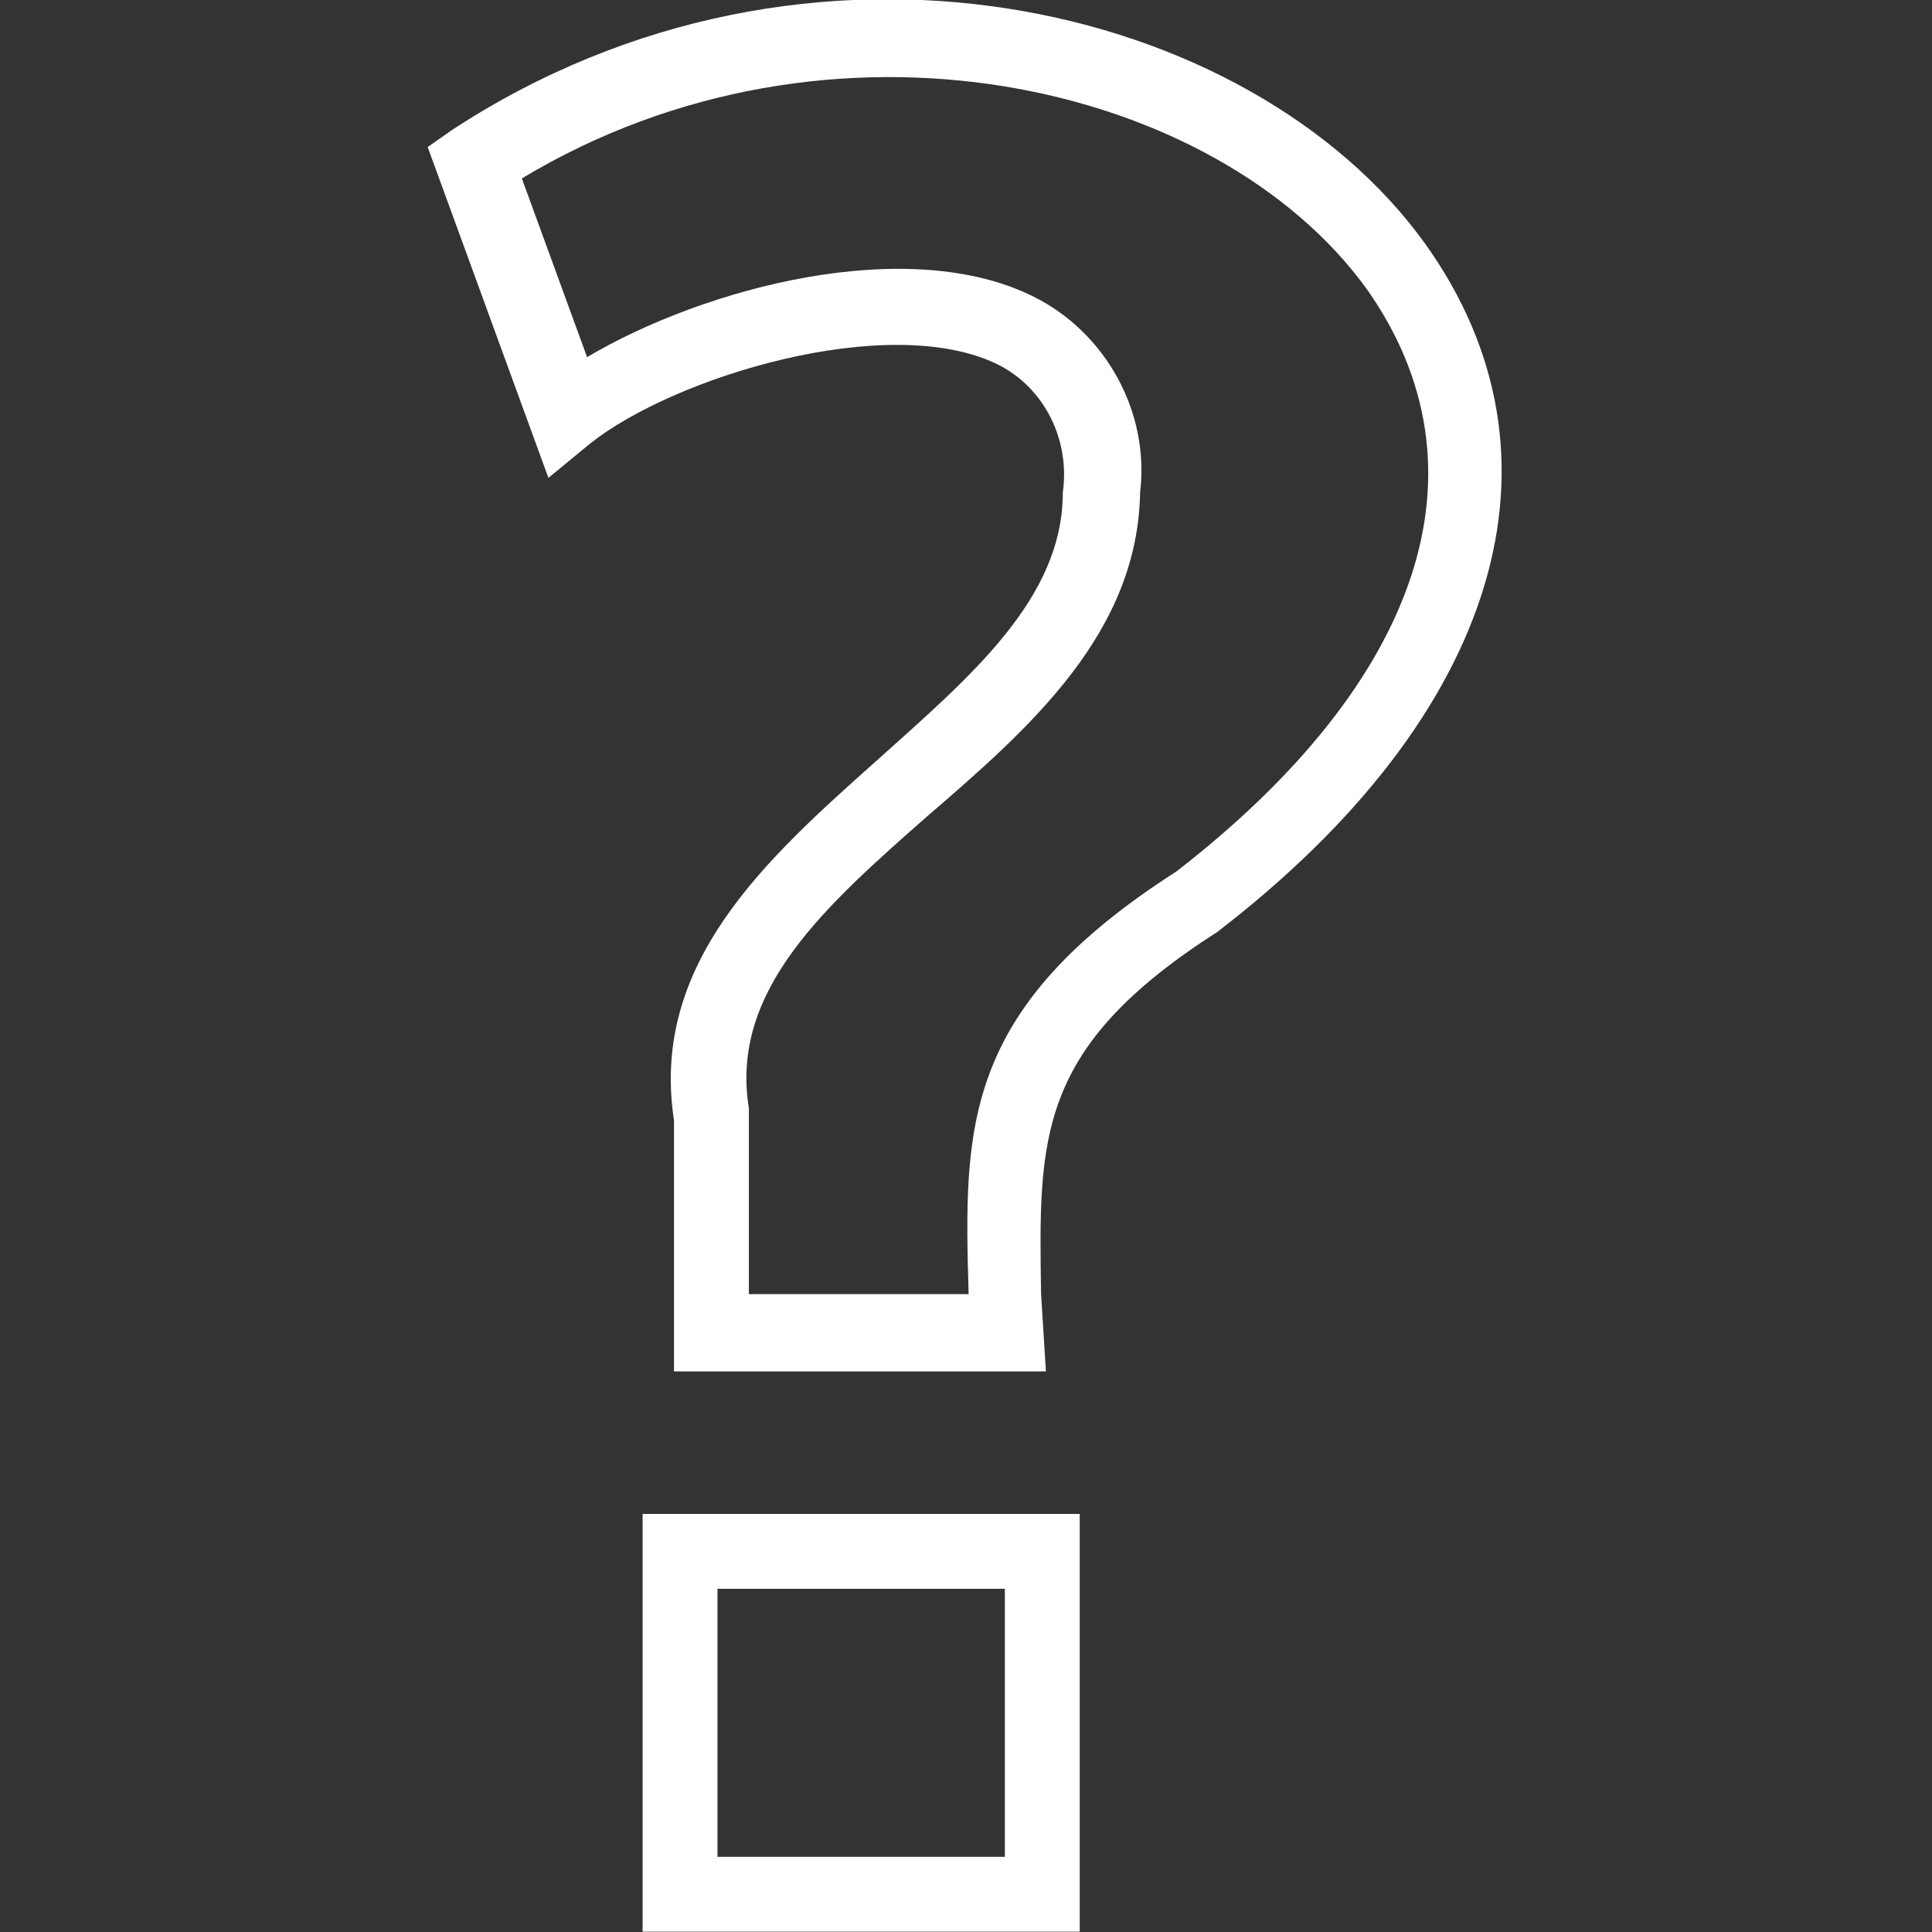 <?xml version="1.0" encoding="utf-8"?>
<!-- Generator: Adobe Illustrator 25.4.1, SVG Export Plug-In . SVG Version: 6.00 Build 0)  -->
<svg version="1.1" id="레이어_1" xmlns="http://www.w3.org/2000/svg" xmlns:xlink="http://www.w3.org/1999/xlink" x="0px"
	 y="0px" viewBox="0 0 80 80" style="enable-background:new 0 0 80 80;" xml:space="preserve">
<rect x="0" y="0" width="80" height="80" fill="#333333" stroke="none"/>
<style type="text/css">
	.st0{fill:#FFFFFF;}
</style>
<g id="그룹_338" transform="translate(-462.591 -958.412)">
	<path id="패스_296" class="st0" d="M507.3,1038.4h-18.1v-17.3h18.1V1038.4z M492.3,1035.3h11.9v-11.1h-11.9V1035.3z
		 M505.9,1015.2h-15.4v-10.4c-1-6.5,3.8-10.8,8.4-14.9c3.9-3.5,7.7-6.7,7.7-11.1c0.3-2.1-0.7-4.3-2.7-5.3
		c-4.5-2.2-13.4,0.5-16.9,3.3l-1.7,1.4l-5-13.7l1-0.7c14.8-9.7,33.1-5.3,40.3,4.7c6.3,8.8,3.1,19.5-8.6,28.5
		c-7.5,4.8-7.4,8.5-7.3,15L505.9,1015.2z M493.6,1012h9.1c-0.2-6.9-0.3-11.8,8.6-17.5c10.2-7.9,13.1-16.7,7.9-24.1
		c-6.2-8.6-22.2-12.3-35-4.6l2.7,7.4c4.9-2.9,13.3-5.1,18.5-2.5c3,1.5,4.8,4.8,4.4,8.1c-0.1,5.8-4.5,9.7-8.8,13.4
		c-4.2,3.7-8.2,7.2-7.4,12.1l0,0.3L493.6,1012z"/>
</g>
</svg>
